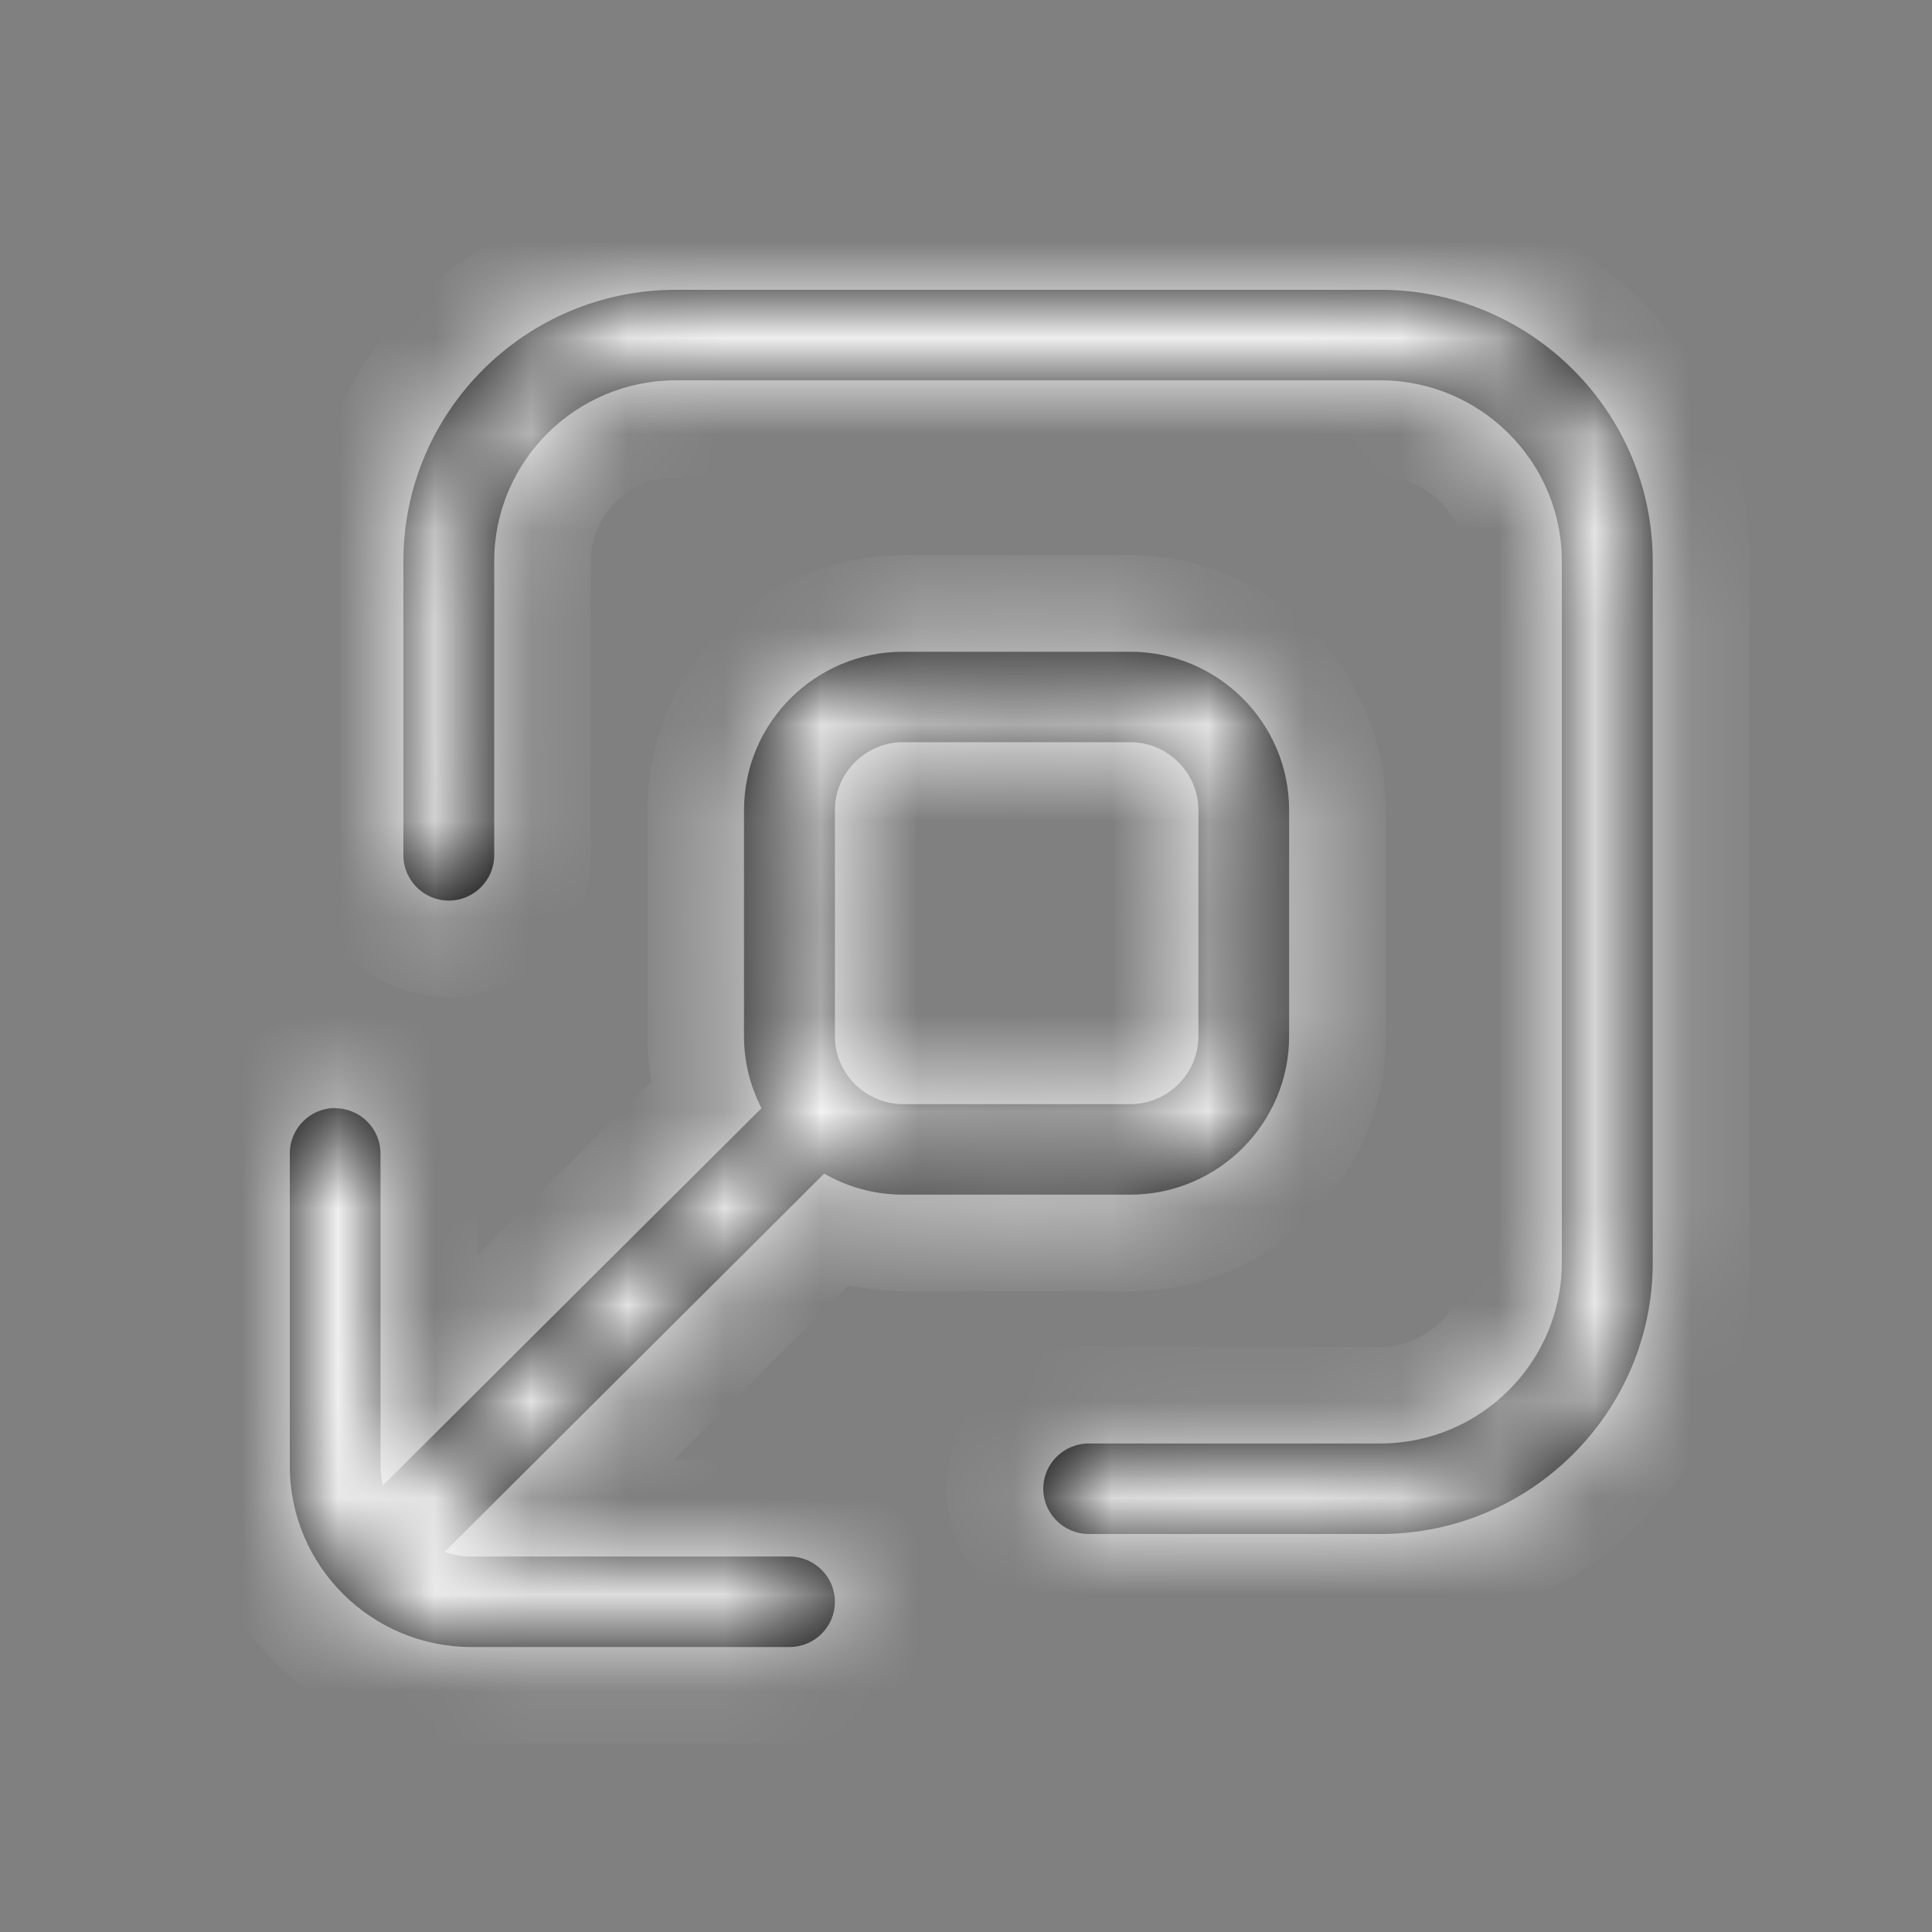 <svg width="20" height="20" viewBox="0 0 20 20" fill="none" xmlns="http://www.w3.org/2000/svg">
<rect x="0" y="0" width="20" height="20" fill="#808080" stroke="none"/>
<mask id="path-1-inside-1_2896_30095" fill="white">
<path d="M17.109 5.81C17.109 4.26 15.844 3 14.287 3H6.997C5.441 3 4.176 4.26 4.176 5.81V8.854C4.176 9.112 4.387 9.323 4.646 9.323C4.905 9.323 5.116 9.112 5.116 8.854V5.81C5.116 4.777 5.96 3.937 6.997 3.937H14.287C15.324 3.937 16.168 4.777 16.168 5.81V13.07C16.168 14.102 15.324 14.943 14.287 14.943H11.271C11.011 14.943 10.8 15.153 10.8 15.411C10.8 15.669 11.011 15.88 11.271 15.88H14.287C15.844 15.88 17.109 14.62 17.109 13.07V5.81Z"/>
</mask>
<path d="M17.109 5.81C17.109 4.26 15.844 3 14.287 3H6.997C5.441 3 4.176 4.26 4.176 5.81V8.854C4.176 9.112 4.387 9.323 4.646 9.323C4.905 9.323 5.116 9.112 5.116 8.854V5.81C5.116 4.777 5.96 3.937 6.997 3.937H14.287C15.324 3.937 16.168 4.777 16.168 5.81V13.07C16.168 14.102 15.324 14.943 14.287 14.943H11.271C11.011 14.943 10.8 15.153 10.8 15.411C10.8 15.669 11.011 15.88 11.271 15.88H14.287C15.844 15.88 17.109 14.62 17.109 13.07V5.81Z" fill="black"/>
<path d="M17.109 5.81H18.109C18.109 3.703 16.392 2 14.287 2V3V4C15.296 4 16.109 4.816 16.109 5.81H17.109ZM14.287 3V2H6.997V3V4H14.287V3ZM6.997 3V2C4.892 2 3.176 3.703 3.176 5.81H4.176H5.176C5.176 4.816 5.989 4 6.997 4V3ZM4.176 5.81H3.176V8.854H4.176H5.176V5.81H4.176ZM4.176 8.854H3.176C3.176 9.669 3.839 10.323 4.646 10.323V9.323V8.323C4.935 8.323 5.176 8.556 5.176 8.854H4.176ZM4.646 9.323V10.323C5.453 10.323 6.116 9.669 6.116 8.854H5.116H4.116C4.116 8.556 4.357 8.323 4.646 8.323V9.323ZM5.116 8.854H6.116V5.81H5.116H4.116V8.854H5.116ZM5.116 5.81H6.116C6.116 5.334 6.509 4.937 6.997 4.937V3.937V2.937C5.412 2.937 4.116 4.221 4.116 5.81H5.116ZM6.997 3.937V4.937H14.287V3.937V2.937H6.997V3.937ZM14.287 3.937V4.937C14.776 4.937 15.168 5.334 15.168 5.81H16.168H17.168C17.168 4.221 15.872 2.937 14.287 2.937V3.937ZM16.168 5.81H15.168V13.07H16.168H17.168V5.81H16.168ZM16.168 13.07H15.168C15.168 13.546 14.776 13.943 14.287 13.943V14.943V15.943C15.872 15.943 17.168 14.659 17.168 13.07H16.168ZM14.287 14.943V13.943H11.271V14.943V15.943H14.287V14.943ZM11.271 14.943V13.943C10.463 13.943 9.8 14.597 9.8 15.411H10.8H11.8C11.8 15.71 11.56 15.943 11.271 15.943V14.943ZM10.8 15.411H9.8C9.8 16.225 10.463 16.88 11.271 16.88V15.88V14.88C11.56 14.88 11.8 15.113 11.8 15.411H10.8ZM11.271 15.88V16.88H14.287V15.88V14.88H11.271V15.88ZM14.287 15.88V16.88C16.392 16.88 18.109 15.176 18.109 13.07H17.109H16.109C16.109 14.064 15.296 14.88 14.287 14.88V15.88ZM17.109 13.07H18.109V5.81H17.109H16.109V13.07H17.109Z" fill="white" mask="url(#path-1-inside-1_2896_30095)"/>
<mask id="path-3-inside-2_2896_30095" fill="white">
<path d="M3.47 11.47C3.211 11.47 3 11.681 3 11.939V15.177C3 16.21 3.844 17.05 4.881 17.05H8.173C8.432 17.05 8.643 16.84 8.643 16.582C8.643 16.324 8.432 16.113 8.173 16.113H4.881C4.782 16.113 4.691 16.095 4.601 16.067L8.532 12.149C8.772 12.287 9.049 12.367 9.348 12.367H11.7C12.607 12.367 13.345 11.631 13.345 10.728V8.386C13.345 7.482 12.607 6.747 11.7 6.747H9.348C8.441 6.747 7.702 7.482 7.702 8.386V10.728C7.702 10.996 7.768 11.247 7.883 11.472L3.963 15.378C3.949 15.312 3.939 15.247 3.939 15.179V11.941C3.939 11.683 3.728 11.472 3.468 11.472L3.47 11.47ZM8.643 8.386C8.643 8 8.961 7.683 9.349 7.683H11.7C12.088 7.683 12.406 8 12.406 8.386V10.727C12.406 11.114 12.088 11.43 11.7 11.43H9.349C8.961 11.43 8.643 11.114 8.643 10.727V8.386Z"/>
</mask>
<path d="M3.47 11.47C3.211 11.47 3 11.681 3 11.939V15.177C3 16.21 3.844 17.05 4.881 17.05H8.173C8.432 17.05 8.643 16.84 8.643 16.582C8.643 16.324 8.432 16.113 8.173 16.113H4.881C4.782 16.113 4.691 16.095 4.601 16.067L8.532 12.149C8.772 12.287 9.049 12.367 9.348 12.367H11.7C12.607 12.367 13.345 11.631 13.345 10.728V8.386C13.345 7.482 12.607 6.747 11.7 6.747H9.348C8.441 6.747 7.702 7.482 7.702 8.386V10.728C7.702 10.996 7.768 11.247 7.883 11.472L3.963 15.378C3.949 15.312 3.939 15.247 3.939 15.179V11.941C3.939 11.683 3.728 11.472 3.468 11.472L3.47 11.47ZM8.643 8.386C8.643 8 8.961 7.683 9.349 7.683H11.7C12.088 7.683 12.406 8 12.406 8.386V10.727C12.406 11.114 12.088 11.43 11.7 11.43H9.349C8.961 11.43 8.643 11.114 8.643 10.727V8.386Z" fill="black"/>
<path d="M3.47 11.47L4.217 12.135L5.699 10.47H3.47V11.47ZM4.601 16.067L3.895 15.358L2.725 16.524L4.301 17.021L4.601 16.067ZM8.532 12.149L9.032 11.283L8.369 10.901L7.826 11.441L8.532 12.149ZM7.883 11.472L8.589 12.181L9.105 11.666L8.774 11.018L7.883 11.472ZM3.963 15.378L2.984 15.583L3.362 17.389L4.668 16.087L3.963 15.378ZM3.468 11.472L2.721 10.807L1.24 12.472H3.468V11.472ZM3.47 11.47V10.47C2.663 10.47 2 11.124 2 11.939H3H4C4 12.237 3.76 12.47 3.47 12.47V11.47ZM3 11.939H2V15.177H3H4V11.939H3ZM3 15.177H2C2 16.766 3.296 18.05 4.881 18.05V17.05V16.05C4.393 16.05 4 15.653 4 15.177H3ZM4.881 17.05V18.05H8.173V17.05V16.05H4.881V17.05ZM8.173 17.05V18.05C8.981 18.05 9.643 17.396 9.643 16.582H8.643H7.643C7.643 16.284 7.884 16.05 8.173 16.05V17.05ZM8.643 16.582H9.643C9.643 15.768 8.981 15.114 8.173 15.114V16.113V17.113C7.884 17.113 7.643 16.88 7.643 16.582H8.643ZM8.173 16.113V15.114H4.881V16.113V17.113H8.173V16.113ZM4.881 16.113V15.114C4.887 15.114 4.893 15.114 4.898 15.114C4.903 15.115 4.907 15.115 4.91 15.116C4.915 15.117 4.913 15.117 4.901 15.113L4.601 16.067L4.301 17.021C4.459 17.071 4.654 17.113 4.881 17.113V16.113ZM4.601 16.067L5.307 16.775L9.238 12.857L8.532 12.149L7.826 11.441L3.895 15.358L4.601 16.067ZM8.532 12.149L8.033 13.016C8.42 13.238 8.868 13.367 9.348 13.367V12.367V11.367C9.23 11.367 9.125 11.336 9.032 11.283L8.532 12.149ZM9.348 12.367V13.367H11.7V12.367V11.367H9.348V12.367ZM11.7 12.367V13.367C13.155 13.367 14.345 12.188 14.345 10.728H13.345H12.345C12.345 11.075 12.059 11.367 11.7 11.367V12.367ZM13.345 10.728H14.345V8.386H13.345H12.345V10.728H13.345ZM13.345 8.386H14.345C14.345 6.926 13.155 5.747 11.7 5.747V6.747V7.747C12.059 7.747 12.345 8.038 12.345 8.386H13.345ZM11.7 6.747V5.747H9.348V6.747V7.747H11.7V6.747ZM9.348 6.747V5.747C7.892 5.747 6.702 6.926 6.702 8.386H7.702H8.702C8.702 8.038 8.989 7.747 9.348 7.747V6.747ZM7.702 8.386H6.702V10.728H7.702H8.702V8.386H7.702ZM7.702 10.728H6.702C6.702 11.165 6.81 11.57 6.992 11.927L7.883 11.472L8.774 11.018C8.726 10.924 8.702 10.829 8.702 10.728H7.702ZM7.883 11.472L7.177 10.764L3.257 14.67L3.963 15.378L4.668 16.087L8.589 12.181L7.883 11.472ZM3.963 15.378L4.941 15.174C4.938 15.156 4.937 15.151 4.937 15.152C4.938 15.154 4.939 15.164 4.939 15.179H3.939H2.939C2.939 15.345 2.964 15.486 2.984 15.583L3.963 15.378ZM3.939 15.179H4.939V11.941H3.939H2.939V15.179H3.939ZM3.939 11.941H4.939C4.939 11.127 4.276 10.472 3.468 10.472V11.472V12.472C3.179 12.472 2.939 12.239 2.939 11.941H3.939ZM3.468 11.472L4.216 12.137L4.217 12.135L3.47 11.47L2.723 10.806L2.721 10.807L3.468 11.472ZM8.643 8.386H9.643C9.643 8.556 9.51 8.683 9.349 8.683V7.683V6.683C8.413 6.683 7.643 7.444 7.643 8.386H8.643ZM9.349 7.683V8.683H11.7V7.683V6.683H9.349V7.683ZM11.7 7.683V8.683C11.54 8.683 11.406 8.556 11.406 8.386H12.406H13.406C13.406 7.444 12.636 6.683 11.7 6.683V7.683ZM12.406 8.386H11.406V10.727H12.406H13.406V8.386H12.406ZM12.406 10.727H11.406C11.406 10.557 11.54 10.43 11.7 10.43V11.43V12.43C12.636 12.43 13.406 11.67 13.406 10.727H12.406ZM11.7 11.43V10.43H9.349V11.43V12.43H11.7V11.43ZM9.349 11.43V10.43C9.51 10.43 9.643 10.557 9.643 10.727H8.643H7.643C7.643 11.67 8.413 12.43 9.349 12.43V11.43ZM8.643 10.727H9.643V8.386H8.643H7.643V10.727H8.643Z" fill="white" mask="url(#path-3-inside-2_2896_30095)"/>
</svg>
